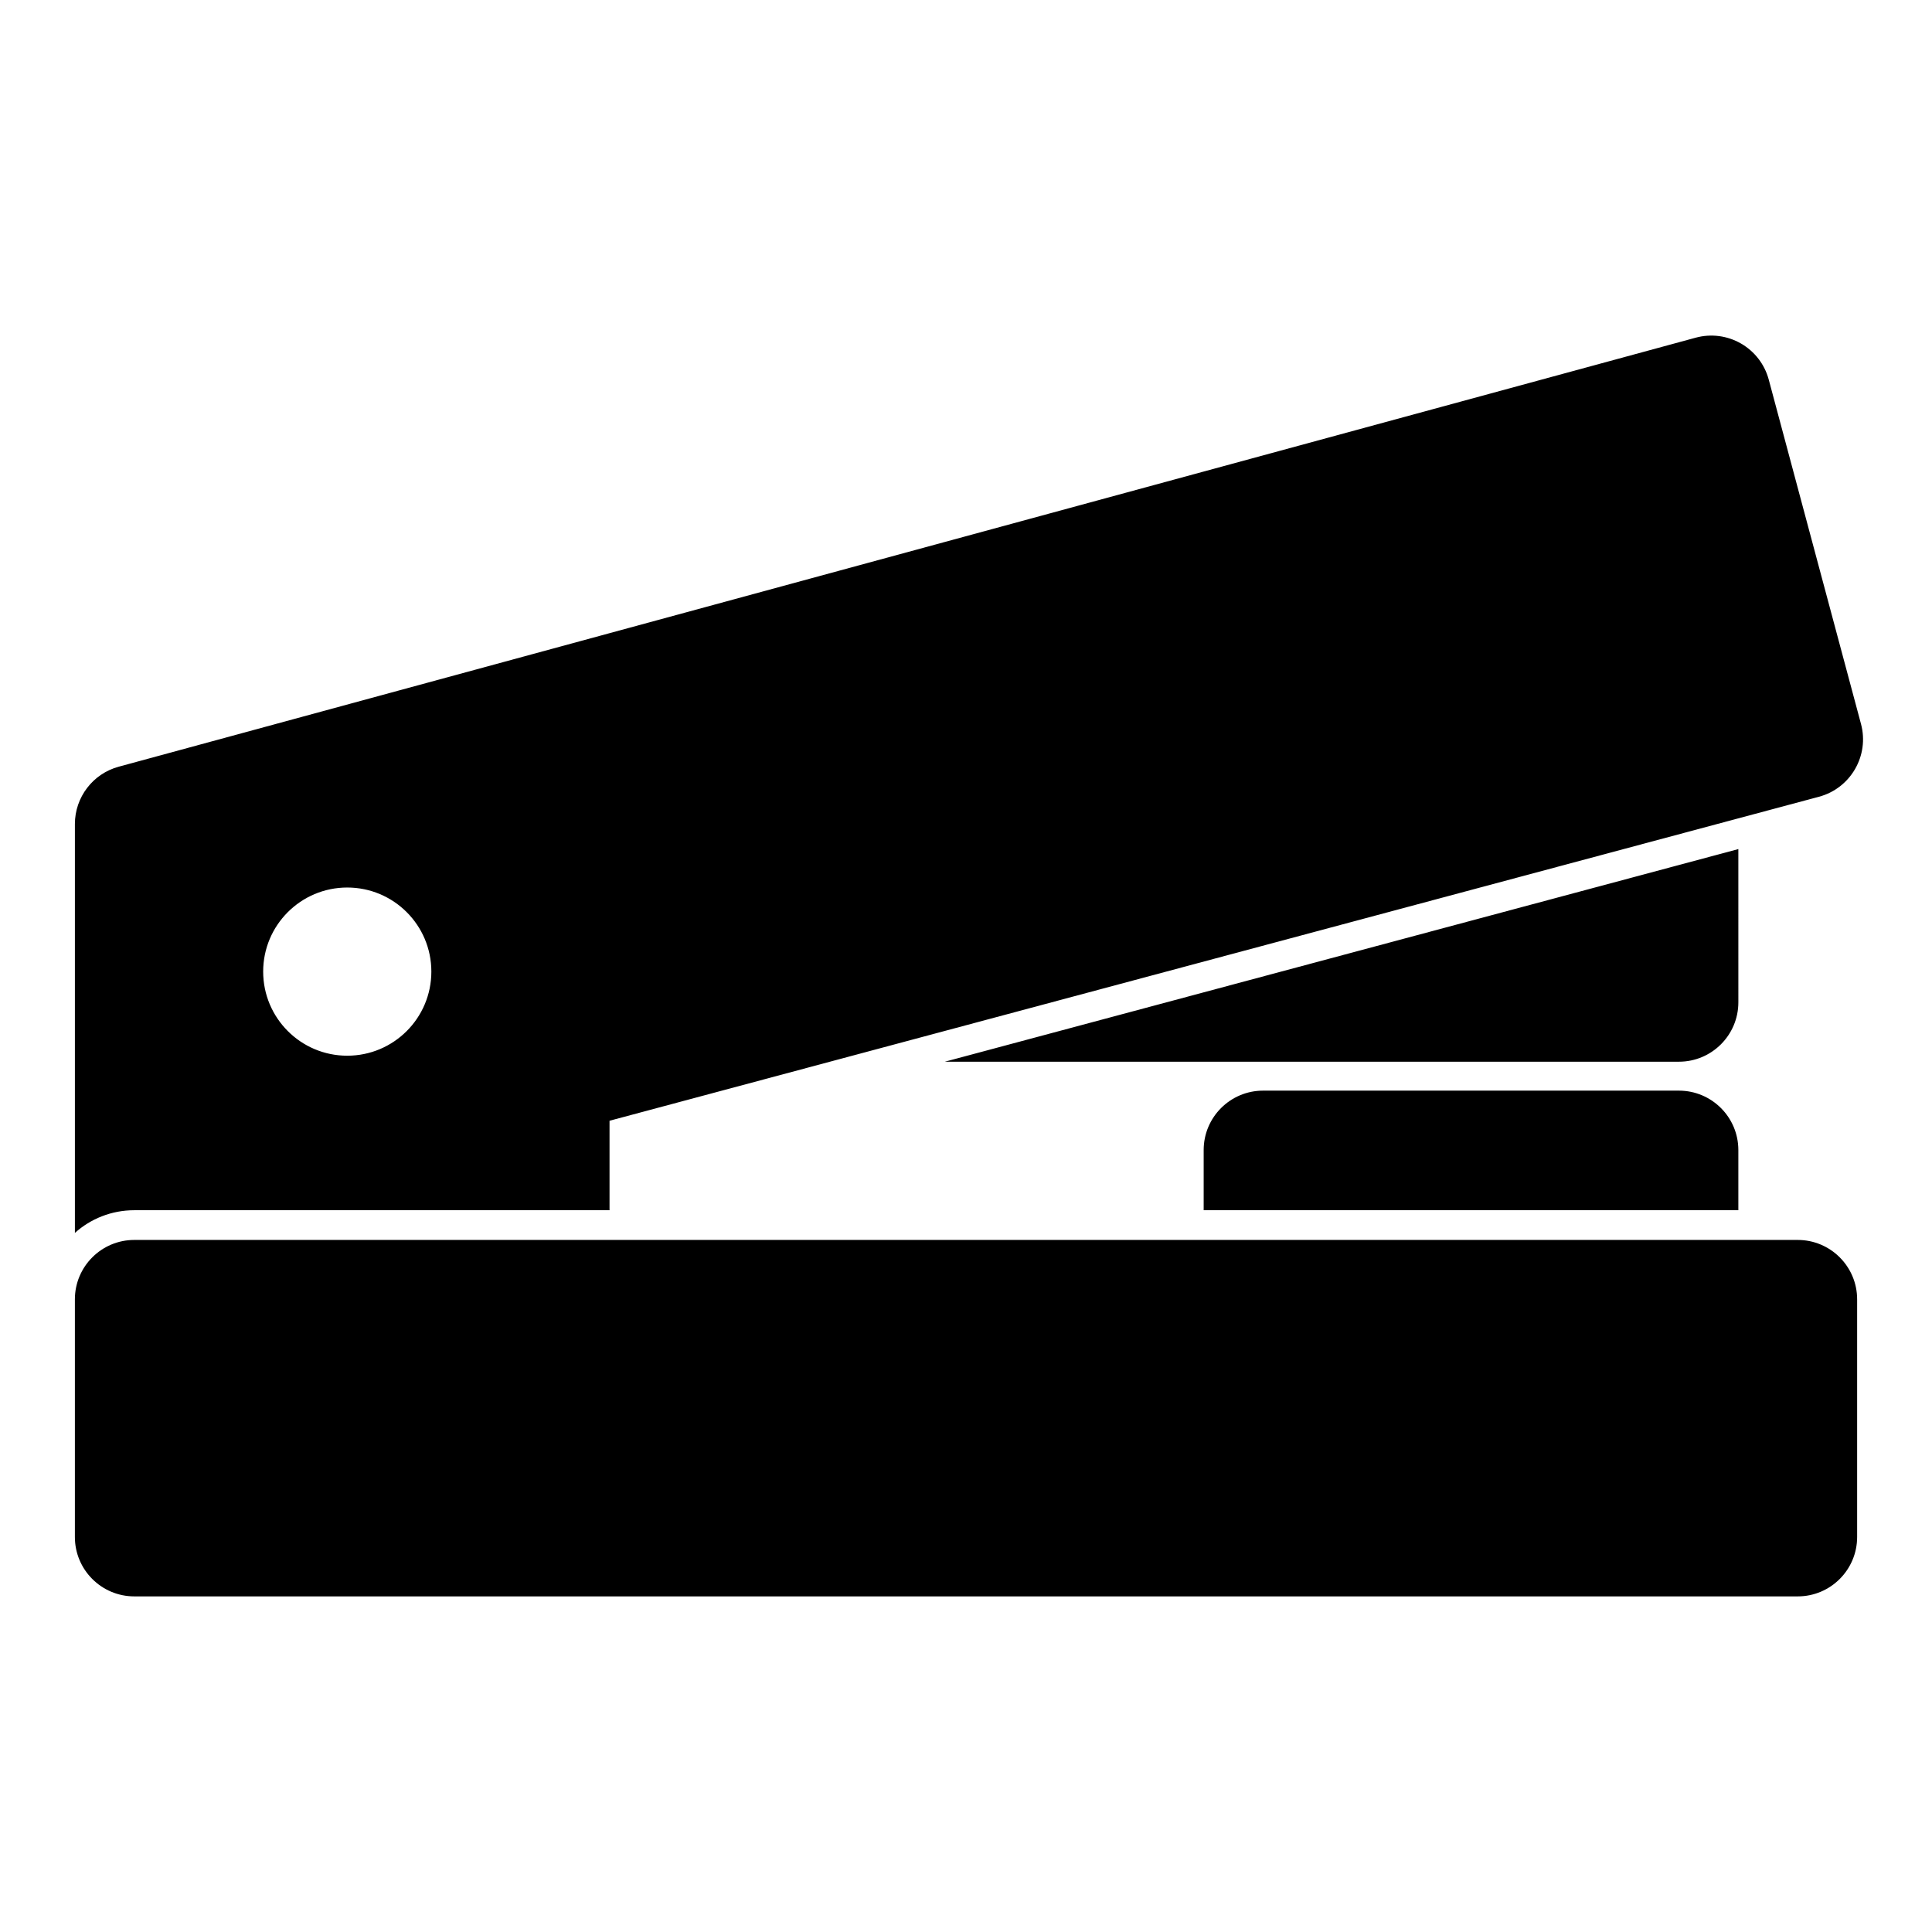 <?xml version="1.0" encoding="UTF-8"?>
<!-- Uploaded to: ICON Repo, www.iconrepo.com, Generator: ICON Repo Mixer Tools -->
<svg fill="#000000" width="800px" height="800px" version="1.1" viewBox="144 144 512 512" xmlns="http://www.w3.org/2000/svg">
 <path d="m636.16 488.34c0-8.691-7.055-15.742-15.742-15.742h-440.83c-8.691 0-15.742 7.055-15.742 15.742v62.977c0 8.691 7.055 15.742 15.742 15.742h440.83c8.691 0 15.742-7.055 15.742-15.742zm-472.32-17.602c4.172-3.746 9.699-6.016 15.742-6.016h125.95v-23.711s320.52-85.867 320.52-85.867c8.391-2.25 13.383-10.895 11.133-19.285l-24.449-91.254c-1.086-4.047-3.731-7.477-7.367-9.574-3.621-2.078-7.934-2.644-11.98-1.543l-417.94 113.7c-6.848 1.859-11.602 8.094-11.602 15.191v108.35zm299.14-6.016h141.7v-15.949c0-8.691-7.055-15.742-15.742-15.742h-110.21c-8.691 0-15.742 7.055-15.742 15.742v15.949zm141.7-95.707-210.29 56.348h194.55c8.691 0 15.742-7.055 15.742-15.742zm-368.66 10.188c-12.297 0-22.277 9.98-22.277 22.277 0 12.312 9.98 22.293 22.277 22.293 12.312 0 22.293-9.98 22.293-22.293 0-12.297-9.98-22.277-22.293-22.277z" fill-rule="evenodd"/>
</svg>